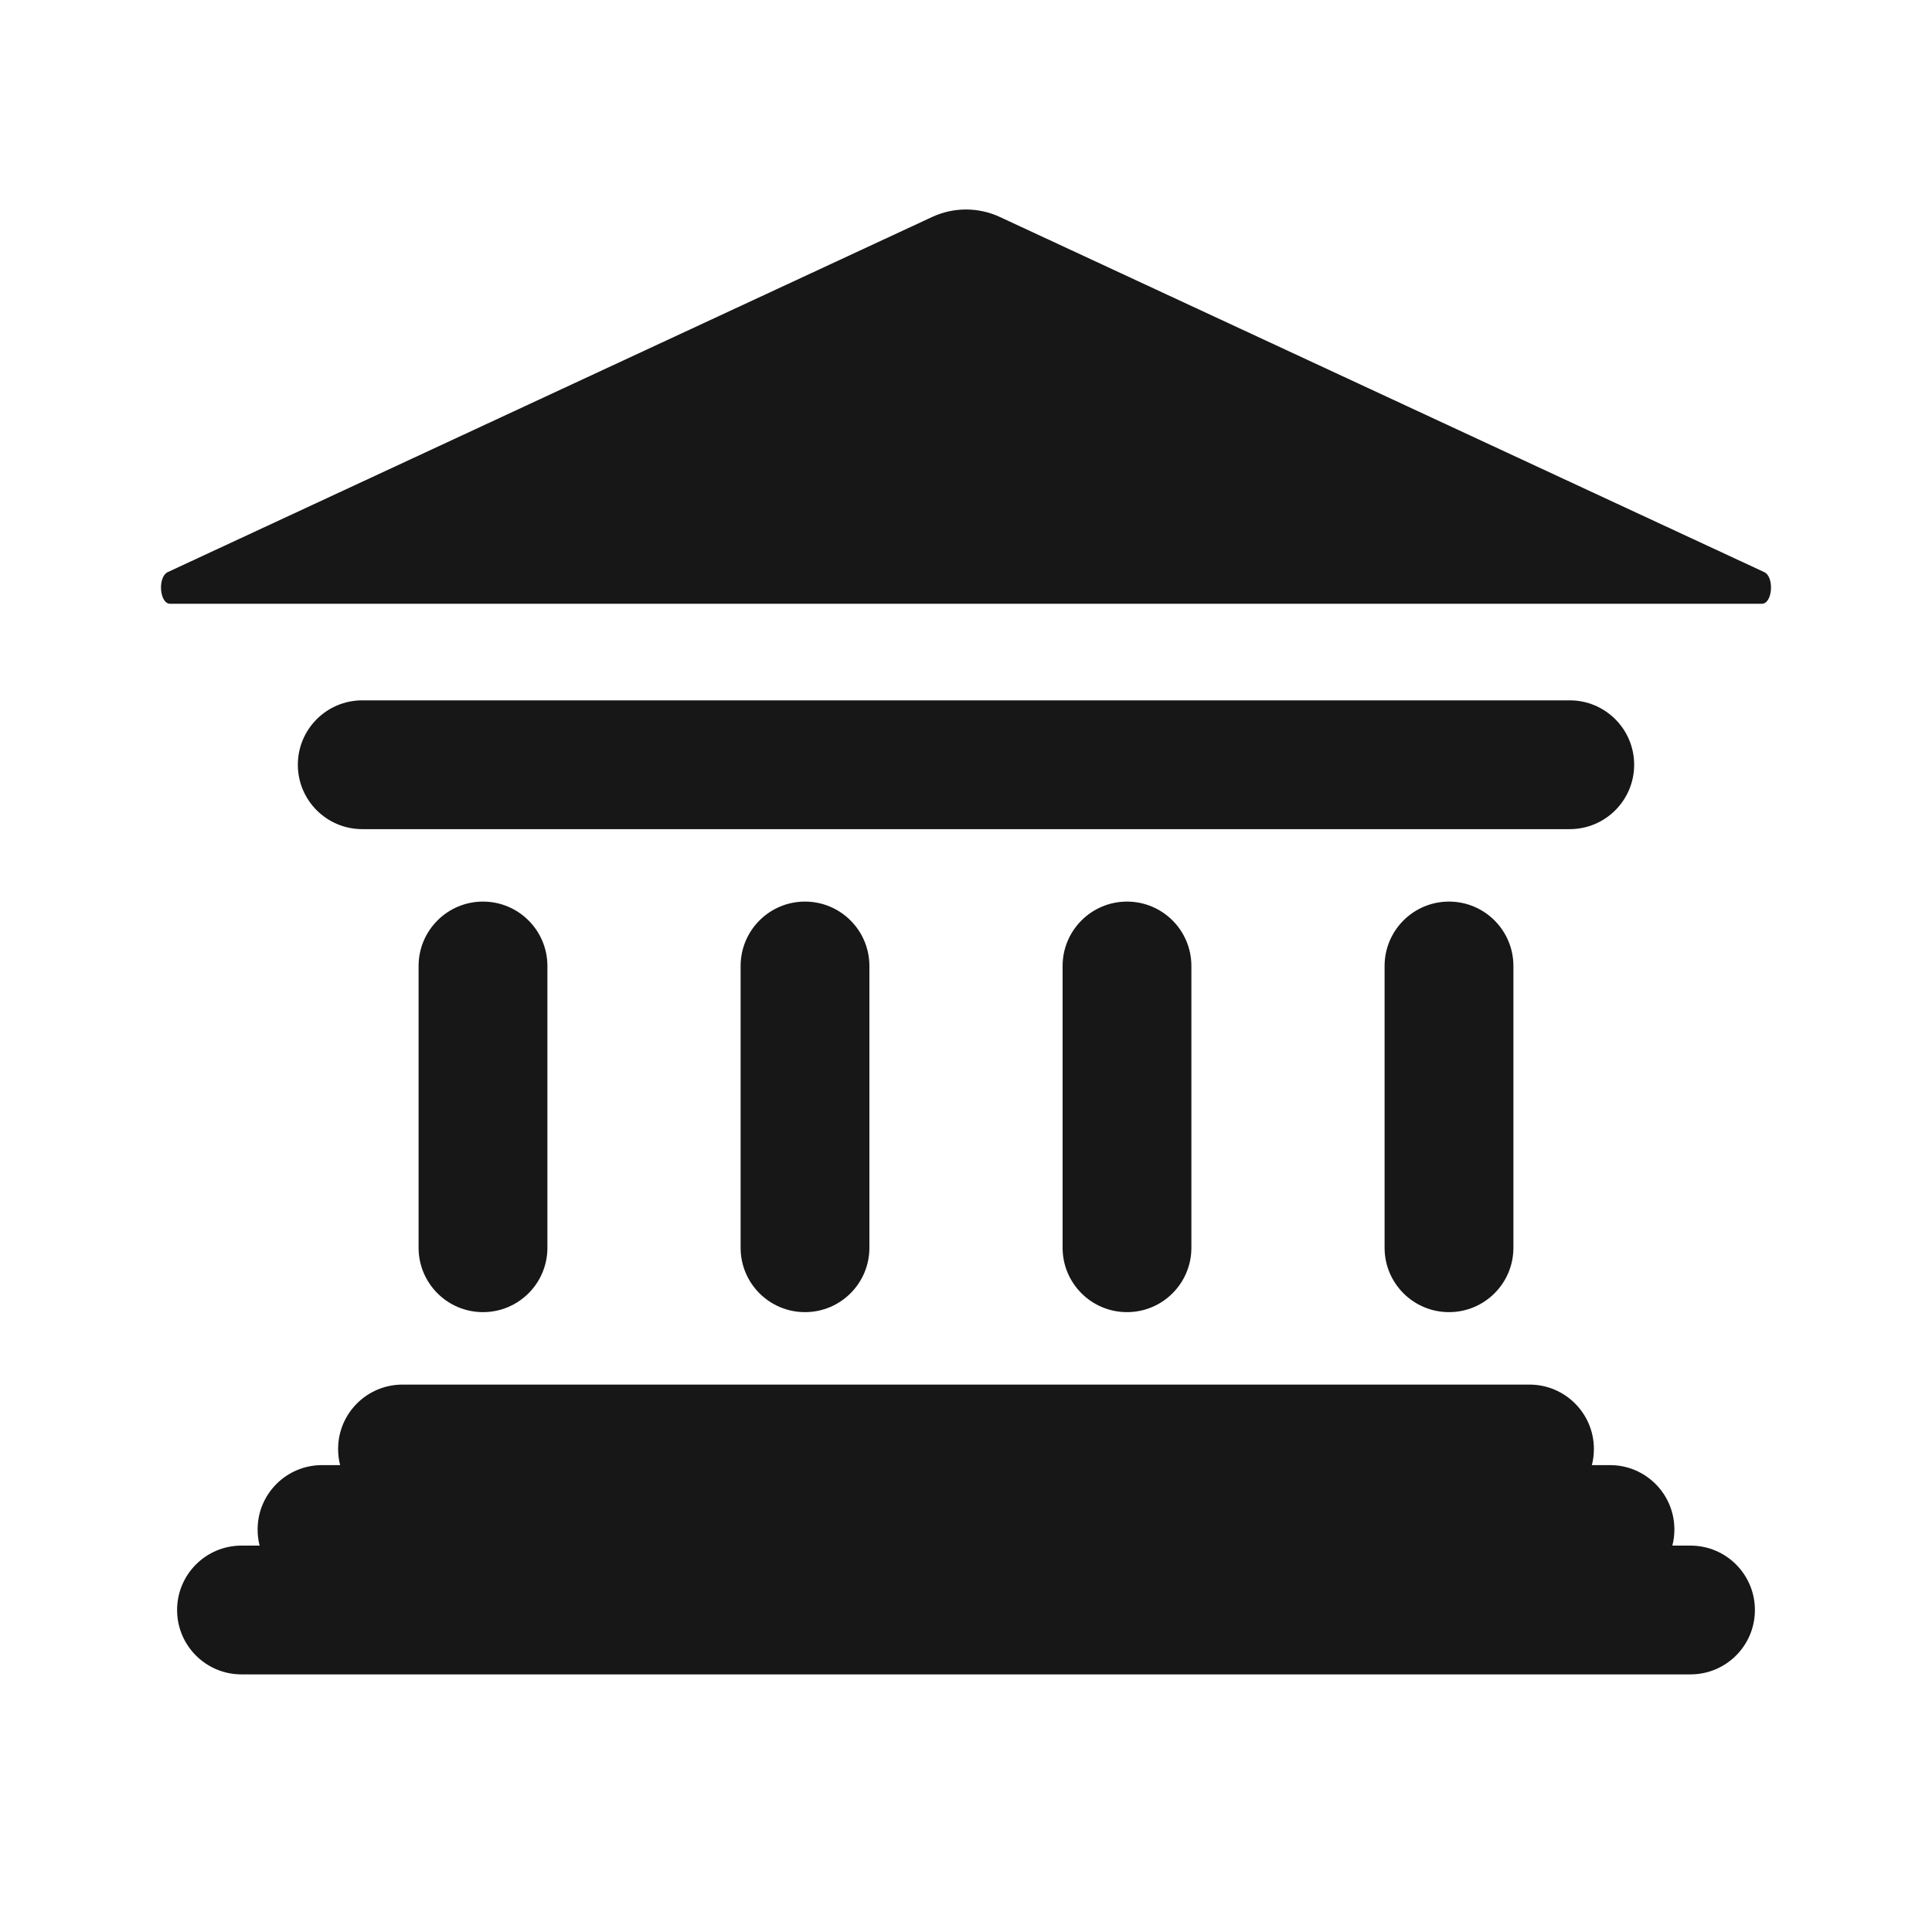 <svg width="56" height="56" viewBox="0 0 56 56" fill="none" xmlns="http://www.w3.org/2000/svg">
<path d="M27.017 6.29L4.864 16.582C4.564 16.721 4.621 17.5 4.931 17.5H51.069C51.379 17.5 51.436 16.721 51.136 16.582L28.983 6.29C28.36 6 27.64 6 27.017 6.29Z" fill="#171717"/>
<path d="M15.867 28C15.867 26.969 15.031 26.133 14 26.133C12.969 26.133 12.133 26.969 12.133 28V36.167C12.133 37.198 12.969 38.033 14 38.033C15.031 38.033 15.867 37.198 15.867 36.167V28Z" fill="#171717"/>
<path d="M25.2 28C25.2 26.969 24.364 26.133 23.333 26.133C22.302 26.133 21.467 26.969 21.467 28V36.167C21.467 37.198 22.302 38.033 23.333 38.033C24.364 38.033 25.2 37.198 25.2 36.167V28Z" fill="#171717"/>
<path d="M34.533 28C34.533 26.969 33.698 26.133 32.667 26.133C31.636 26.133 30.8 26.969 30.8 28V36.167C30.8 37.198 31.636 38.033 32.667 38.033C33.698 38.033 34.533 37.198 34.533 36.167V28Z" fill="#171717"/>
<path d="M43.867 28C43.867 26.969 43.031 26.133 42 26.133C40.969 26.133 40.133 26.969 40.133 28V36.167C40.133 37.198 40.969 38.033 42 38.033C43.031 38.033 43.867 37.198 43.867 36.167V28Z" fill="#171717"/>
<path d="M8.633 22.166C8.633 21.136 9.469 20.3 10.5 20.3H45.5C46.531 20.3 47.367 21.136 47.367 22.166C47.367 23.197 46.531 24.033 45.5 24.033H10.5C9.469 24.033 8.633 23.197 8.633 22.166Z" fill="#171717"/>
<path d="M11.667 40.133C10.636 40.133 9.8 40.969 9.8 42C9.8 42.161 9.82 42.318 9.859 42.467H9.333C8.302 42.467 7.467 43.302 7.467 44.333C7.467 44.495 7.487 44.651 7.525 44.8H7C5.969 44.8 5.133 45.636 5.133 46.667C5.133 47.698 5.969 48.533 7 48.533H49C50.031 48.533 50.867 47.698 50.867 46.667C50.867 45.636 50.031 44.8 49 44.8H48.474C48.513 44.651 48.533 44.495 48.533 44.333C48.533 43.302 47.698 42.467 46.667 42.467H46.141C46.18 42.318 46.2 42.161 46.2 42C46.2 40.969 45.364 40.133 44.333 40.133H11.667Z" fill="#171717"/>
</svg>
